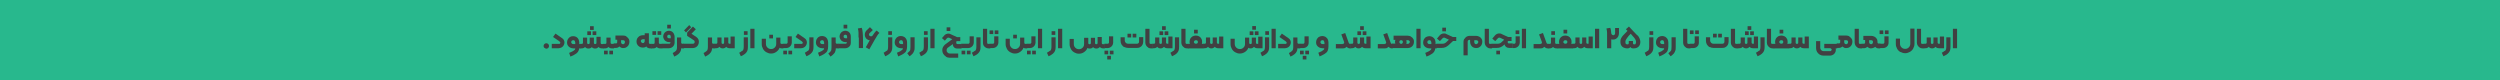 <?xml version="1.0" encoding="UTF-8"?>
<svg id="Layer_1" data-name="Layer 1" xmlns="http://www.w3.org/2000/svg" version="1.1" viewBox="0 0 1555 50">
  <rect x="0" y="0" width="1555" height="50" fill="#808080" stroke="none"/>
  <defs>
    <style>
      .cls-1 {
        fill: #414042;
      }

      .cls-1, .cls-2, .cls-3 {
        stroke-width: 0px;
      }

      .cls-2 {
        fill: #28b88d;
      }

      .cls-3 {
        fill: #fff;
      }
    </style>
  </defs>
  <path class="cls-3" d="M660.3,23.6c-4.5,1.6-9,3.2-13.4,4.7s-4.7,1.6-7,2.3-4.4,1.7-6.6,2.1-1.4-.4-1.1-1.4c.4-1.7,2.3-3,3.5-4.2,3.6-3.3,7.1-6.7,10.7-10s.3-4.2-1.8-4.3c-17.2-.3-34.5,0-51.7.9s-3.2,5.2,0,5c17.2-.9,34.5-1.2,51.7-.9l-1.8-4.3c-3.2,3-6.4,6-9.6,9s-6.3,5.3-6.2,9.5.8,3.4,2.2,4.5,3.9,1.3,6,.8c4.1-1.1,8.2-2.7,12.2-4,4.7-1.6,9.4-3.3,14.1-4.9s2.1-1.7,1.7-3.1-1.8-2.2-3.1-1.7h0Z"/>
  <rect class="cls-2" width="1555" height="50"/>
  <g>
    <path class="cls-1" d="M338.6,29.8c-.3-.3-.5-.7-.5-1.2s.2-.8.5-1.2c.3-.3.7-.5,1.2-.5s.9.2,1.2.5c.3.3.5.7.5,1.2s-.2.9-.5,1.2c-.3.3-.7.5-1.1.5s-.8-.2-1.1-.5Z"/>
    <path class="cls-1" d="M347.7,27.3c.3,0,.5,0,.6-.2.2-.2.2-.4.2-.6s0-.3-.2-.4c-.1-.1-.3-.3-.5-.5l-3.8-2.6,1.5-2.1,4.2,2.9c.5.3.8.7,1,1.1.2.4.4.9.4,1.5s-.2,1.3-.5,1.8c-.3.6-.8,1-1.3,1.3-.6.3-1.2.5-1.8.5h-4.3v-2.7h4.5Z"/>
    <path class="cls-1" d="M361.2,27.5v2.4c0,.1,0,.2-.2.2h-.8c0,.8-.3,1.5-.7,2.1-.4.6-.9,1.1-1.7,1.5-.7.5-1.7,1-3,1.5l-.8-2.3c1.1-.5,1.9-.8,2.4-1.1.5-.3.9-.6,1.1-.8.2-.3.3-.6.3-.9h-1.2c-.7,0-1.4-.2-2-.5-.6-.3-1.1-.8-1.4-1.3-.4-.6-.5-1.2-.5-1.9s.2-1.4.5-2c.4-.6.8-1.1,1.4-1.4.6-.4,1.3-.5,2-.5s1.3.2,1.9.5c.6.4,1,.8,1.3,1.4.3.6.5,1.3.5,2v1h.7c.1,0,.2,0,.2.2ZM357.7,26.2c0-.3-.1-.6-.3-.9-.2-.2-.5-.3-.8-.3s-.6.1-.9.3-.4.5-.4.9.1.6.4.9c.2.2.5.3.9.3h1.2v-1.2Z"/>
    <path class="cls-1" d="M375.4,27.5v2.4c0,.1,0,.2-.2.2h-.8c-.9,0-1.6-.3-2.1-.9-.5.6-1.2,1-2.1,1s-1.6-.3-2.1-.9c-.5.6-1.2.9-2.1.9s-1.6-.3-2.1-1c-.5.6-1.2.9-2.1.9h-.8c-.1,0-.2,0-.2-.2v-2.4c0-.1,0-.2.2-.2h.8c.2,0,.4,0,.6-.2s.2-.4.2-.6v-3.1h2.6v3.2c0,.2,0,.4.2.6.2.2.4.2.6.2s.4,0,.6-.2.2-.4.2-.6v-3.2h2.6v3.2c0,.2,0,.4.2.6.2.2.4.2.6.2s.4,0,.6-.2.2-.4.2-.6v-3.7h2.6v3.7c0,.2,0,.4.2.6s.4.2.6.2h.8c.1,0,.2,0,.2.2ZM367.6,19.5v2.3h-2.3v-2.3h2.3ZM369.3,16.3v2.3h-2.3v-2.3h2.3ZM368.6,21.8v-2.3h2.3v2.3h-2.3Z"/>
    <path class="cls-1" d="M375.2,27.3h1.2c.2,0,.4,0,.6-.2s.2-.4.2-.6v-3.1h2.6v3.1c0,.2,0,.4.2.6.2.2.4.2.6.2h1.2c.1,0,.2,0,.2.2v2.4c0,.1,0,.2-.2.2h-1.2c-.9,0-1.6-.3-2.1-.9-.6.6-1.3.9-2.1.9h-1.2c-.1,0-.2,0-.2-.2v-2.4c0-.1,0-.2.2-.2ZM375.7,31.5h2.3v2.3h-2.3v-2.3ZM379,31.5h2.3v2.3h-2.3v-2.3Z"/>
    <path class="cls-1" d="M389.6,22.8c.6.3,1.1.8,1.4,1.3.4.6.5,1.2.5,1.9s-.2,1.4-.5,2c-.4.6-.8,1.1-1.4,1.4-.6.4-1.3.5-2,.5s-.9,0-1.3-.3c-.4-.2-.8-.4-1.1-.7-.5.6-1.2.9-2.1.9h-1.2c-.1,0-.2,0-.2-.2v-2.4c0-.1,0-.2.2-.2h1.2c.2,0,.4,0,.6-.2s.2-.4.2-.6v-1.5h-1.1v-2.6h4.9c.7,0,1.4.2,2,.5ZM388.4,27c.2-.2.3-.5.3-.9s-.1-.6-.3-.8c-.2-.2-.5-.3-.9-.3h-1.2v1.2c0,.3.1.6.3.9.2.2.5.4.9.4s.6-.1.9-.4Z"/>
    <path class="cls-1" d="M405.4,27.5v2.4c0,.1,0,.2-.2.2h-.8c-.5,0-1-.1-1.4-.3-.4-.2-.8-.5-1-.9-.6.5-1.3.7-2.2.7s-1.4-.2-2-.5c-.6-.4-1.1-.8-1.4-1.4-.4-.6-.5-1.3-.5-2s.2-1.3.5-1.9c.4-.6.8-1,1.4-1.4.6-.3,1.3-.5,2-.5h1.2v-1.2h2.6v5.8c0,.2,0,.4.2.6s.4.2.6.2h.8c.1,0,.2,0,.2.2ZM401.1,24.4h-1.2c-.3,0-.6.1-.9.3s-.4.5-.4.8.1.6.4.9c.2.2.5.4.9.4s.6-.1.8-.4c.2-.2.3-.5.3-.9v-1.2Z"/>
    <path class="cls-1" d="M405.2,27.3h1.2c.2,0,.4,0,.6-.2s.2-.4.2-.6v-3.1h2.6v3.1c0,.2,0,.4.2.6.2.2.4.2.6.2h1.2c.1,0,.2,0,.2.2v2.4c0,.1,0,.2-.2.2h-1.2c-.9,0-1.6-.3-2.1-.9-.6.6-1.3.9-2.1.9h-1.2c-.1,0-.2,0-.2-.2v-2.4c0-.1,0-.2.2-.2ZM405.8,19.4h2.3v2.3h-2.3v-2.3ZM409,19.4h2.3v2.3h-2.3v-2.3Z"/>
    <path class="cls-1" d="M411.6,29.8v-2.4c0-.1,0-.2.2-.2h4.4c.2,0,.4,0,.6-.2.2-.2.2-.4.2-.6v-.2h-.9c-.7,0-1.3-.2-1.8-.5-.6-.3-1-.7-1.3-1.3-.3-.5-.5-1.1-.5-1.7s.2-1.3.5-1.8c.3-.6.8-1,1.3-1.3.6-.3,1.2-.5,1.8-.5s1.2.2,1.8.5c.5.3.9.8,1.2,1.3.3.6.5,1.2.5,1.9v3.8c0,.6-.2,1.2-.5,1.7-.3.5-.7.9-1.2,1.2-.5.3-1.1.5-1.7.5h-4.4c-.1,0-.2,0-.2-.2ZM417.2,22.7c0-.3-.1-.6-.3-.8s-.5-.3-.8-.3-.6.1-.8.3-.3.5-.3.8.1.6.3.8c.2.2.5.3.8.3h1.1v-1.2ZM415,15.4h2.3v2.3h-2.3v-2.3Z"/>
    <path class="cls-1" d="M425.5,27.5v2.4c0,.1,0,.2-.2.2h-.8c-.3,0-.6,0-.8-.1,0,.8-.2,1.6-.5,2.1-.3.6-.7,1.1-1.3,1.6-.6.5-1.4,1-2.5,1.5l-1-2.2c.9-.5,1.5-.9,1.8-1.2s.6-.6.7-1c.1-.3.2-.9.2-1.5v-6h2.6v3.1c0,.2,0,.4.2.6s.4.2.6.2h.8c.1,0,.2,0,.2.2Z"/>
    <path class="cls-1" d="M425.1,29.8v-2.4c0-.1,0-.2.2-.2h5.7c.3,0,.6-.1.8-.3.2-.2.3-.5.3-.9s-.2-.8-.6-1l-4.1-2.7v-2l3.6-3.8,1.8,1.7-2.7,2.8,3,2c.5.3.9.8,1.2,1.3.3.5.4,1.1.4,1.8s-.2,1.3-.5,1.9-.8,1.1-1.4,1.4c-.6.3-1.2.5-1.9.5h-5.7c-.1,0-.2,0-.2-.2ZM425.5,18.9l3.2-3.3,1.2,1.3-3.2,3.3-1.2-1.3Z"/>
    <path class="cls-1" d="M444.7,27.5v2.4c0,.1,0,.2-.2.2h-.8c-.3,0-.6,0-.8-.1,0,.8-.2,1.6-.5,2.1s-.7,1.1-1.3,1.6c-.6.5-1.4,1-2.5,1.5l-1-2.2c.9-.5,1.5-.9,1.8-1.2.4-.3.6-.6.7-1,.1-.3.2-.9.2-1.5v-6h2.6v3.1c0,.2,0,.4.2.6.2.2.4.2.6.2h.8c.1,0,.2,0,.2.2Z"/>
    <path class="cls-1" d="M457,22.7v7.3h-3.2c-.9,0-1.6-.3-2.1-.9-.5.6-1.2,1-2.1,1s-1.6-.3-2.1-1c-.5.6-1.2.9-2.1.9h-.8c-.1,0-.2,0-.2-.2v-2.4c0-.1,0-.2.2-.2h.8c.2,0,.4,0,.6-.2s.2-.4.2-.6v-3.1h2.6v3.2c0,.2,0,.4.2.6s.4.2.6.2.4,0,.6-.2c.2-.2.2-.4.2-.6v-3.2h2.6v3.1c0,.2,0,.4.2.6s.3.2.6.2h.6v-4.5h2.6Z"/>
    <path class="cls-1" d="M461.7,31.7c.4-.3.6-.6.7-1,.1-.3.2-.9.2-1.5v-6h2.6v6c0,1-.1,1.8-.4,2.5-.3.6-.7,1.2-1.3,1.7-.6.5-1.5,1.1-2.7,1.6l-1-2.2c.9-.5,1.5-.9,1.8-1.2ZM462.7,19.4h2.3v2.3h-2.3v-2.3Z"/>
    <path class="cls-1" d="M466.7,17.9h2.6v12.1h-2.6v-12.1Z"/>
    <path class="cls-1" d="M487.3,27.5v2.4c0,.1,0,.2-.2.2h-.8c-.6,0-1-.1-1.4-.4-.4,1.1-1.1,1.9-2.1,2.6-1,.7-2,1-3.2,1s-2-.3-2.9-.8c-.9-.5-1.6-1.2-2.1-2.1-.5-.9-.8-1.9-.8-2.9v-3.4h2.6v3.2c0,.6.1,1.1.4,1.6s.7.9,1.2,1.2,1,.4,1.6.4,1.1-.1,1.6-.4.9-.7,1.2-1.2.4-1,.4-1.6v-3.9h2.6v3.1c0,.2,0,.4.2.6s.4.2.6.2h.8c.1,0,.2,0,.2.2ZM480.8,21.6v2.3h-2.3v-2.3h2.3Z"/>
    <path class="cls-1" d="M487,29.8v-2.4c0-.1,0-.2.2-.2h1.9c.2,0,.4,0,.6-.3.2-.2.2-.4.2-.6v-3.7h2.6v3.9c0,.6-.2,1.2-.5,1.7-.3.5-.7.9-1.2,1.2-.5.3-1.1.5-1.7.5h-2c-.1,0-.2,0-.2-.2ZM487.2,31.5h2.3v2.3h-2.3v-2.3ZM490.4,31.5h2.3v2.3h-2.3v-2.3Z"/>
    <path class="cls-1" d="M498.5,27.3c.3,0,.5,0,.6-.2.2-.2.2-.4.2-.6s0-.3-.2-.4c-.1-.1-.3-.3-.5-.5l-3.8-2.6,1.5-2.1,4.2,2.9c.5.3.8.7,1,1.1.2.4.4.9.4,1.5s-.2,1.3-.5,1.8c-.3.6-.8,1-1.3,1.3s-1.2.5-1.8.5h-4.3v-2.7h4.5Z"/>
    <path class="cls-1" d="M502.5,31.7c.4-.3.6-.6.7-1,.1-.3.2-.9.2-1.5v-6h2.6v6c0,1-.1,1.8-.4,2.5-.3.6-.7,1.2-1.3,1.7-.6.5-1.5,1.1-2.7,1.6l-1-2.2c.9-.5,1.5-.9,1.8-1.2Z"/>
    <path class="cls-1" d="M511.2,31.7c.5-.3.9-.6,1.1-.8.2-.3.3-.6.3-.9h-1.2c-.7,0-1.4-.2-2-.5-.6-.3-1.1-.8-1.4-1.3-.4-.6-.5-1.2-.5-1.9s.2-1.4.5-2c.4-.6.8-1.1,1.4-1.4.6-.4,1.3-.5,2-.5s1.3.2,1.9.5c.6.4,1,.8,1.3,1.4.3.6.5,1.3.5,2v2.6c0,1.1-.2,2-.5,2.7-.3.7-.9,1.3-1.7,1.8-.8.5-1.9,1.1-3.3,1.7l-.8-2.3c1.1-.5,1.9-.8,2.4-1.1ZM512.5,26.2c0-.3-.1-.6-.3-.9-.2-.2-.5-.3-.8-.3s-.6.1-.9.3-.4.5-.4.9.1.6.4.9c.2.2.5.3.9.3h1.2v-1.2Z"/>
    <path class="cls-1" d="M521.7,27.5v2.4c0,.1,0,.2-.2.2h-.8c-.3,0-.6,0-.8-.1,0,.8-.2,1.5-.4,2.1-.2.6-.5,1.1-1,1.5-.4.5-1.1,1-1.9,1.6l-1.4-1.9c.6-.5,1.1-.9,1.4-1.3.3-.4.5-.7.5-1.1s.1-.9.1-1.6v-6h2.6v3.1c0,.2,0,.4.2.6.2.2.4.2.6.2h.8c.1,0,.2,0,.2.2Z"/>
    <path class="cls-1" d="M521.3,29.8v-2.4c0-.1,0-.2.2-.2h4.4c.2,0,.4,0,.6-.2s.2-.4.2-.6v-.2h-.9c-.7,0-1.3-.2-1.8-.5-.6-.3-1-.7-1.3-1.3-.3-.5-.5-1.1-.5-1.7s.2-1.3.5-1.8c.3-.6.8-1,1.3-1.3.6-.3,1.2-.5,1.8-.5s1.2.2,1.8.5c.5.3.9.8,1.2,1.3.3.6.4,1.2.4,1.9v3.8c0,.6-.1,1.2-.4,1.7-.3.5-.7.9-1.2,1.2-.5.3-1.1.5-1.7.5h-4.4c-.1,0-.2,0-.2-.2ZM526.9,22.7c0-.3-.1-.6-.3-.8-.2-.2-.5-.3-.8-.3s-.6.1-.8.3-.3.5-.3.8.1.6.3.8c.2.2.5.3.8.3h1.1v-1.2ZM524.7,15.4h2.3v2.3h-2.3v-2.3Z"/>
    <path class="cls-1" d="M534,23.4c0-1.1,0-2.2,0-3.1,0-.9-.2-1.8-.4-2.6l2.4-.4c.3.6.5,1.6.6,3,.1,1.4.2,2.8.2,4.4v5.2h-2.6v-6.6Z"/>
    <path class="cls-1" d="M547,20.5c-.5.4-1,1-1.4,1.7s-1.1,1.8-1.8,3l-.5.9-2.6,4.6-2.2-1.3,2.5-4.4c-.8,0-1.4-.3-2-.8-.4-.4-.6-.8-.8-1.2-.2-.4-.3-.9-.3-1.4s.1-1,.3-1.5.5-.9.9-1.3l2-1.9,1.8,1.8-2,1.9c-.3.2-.4.5-.4.9s.1.6.4.8c.3.2.6.3.9.3s.6-.1.8-.3c1.1-1.7,2-2.8,2.7-3.3l1.8,1.6Z"/>
    <path class="cls-1" d="M551.5,31.7c.4-.3.6-.6.7-1,.1-.3.2-.9.2-1.5v-6h2.6v6c0,1-.1,1.8-.4,2.5-.3.6-.7,1.2-1.3,1.7-.6.5-1.5,1.1-2.7,1.6l-1-2.2c.9-.5,1.5-.9,1.8-1.2ZM552.5,19.4h2.3v2.3h-2.3v-2.3Z"/>
    <path class="cls-1" d="M560.2,31.7c.5-.3.9-.6,1.1-.8.2-.3.3-.6.3-.9h-1.2c-.7,0-1.4-.2-2-.5-.6-.3-1.1-.8-1.4-1.3-.4-.6-.5-1.2-.5-1.9s.2-1.4.5-2c.4-.6.8-1.1,1.4-1.4.6-.4,1.3-.5,2-.5s1.3.2,1.9.5,1,.8,1.4,1.4c.3.6.5,1.3.5,2v2.6c0,1.1-.2,2-.5,2.7-.3.7-.9,1.3-1.7,1.8-.8.5-1.9,1.1-3.3,1.7l-.8-2.3c1.1-.5,1.9-.8,2.4-1.1ZM561.6,26.2c0-.3-.1-.6-.3-.9-.2-.2-.5-.3-.8-.3s-.6.1-.9.3c-.2.2-.4.5-.4.9s.1.6.4.9c.2.2.5.3.9.3h1.2v-1.2Z"/>
    <path class="cls-1" d="M565.7,31.9c.3-.4.5-.7.5-1.1s.1-.9.1-1.6v-6h2.6v6c0,1,0,1.8-.3,2.4-.2.6-.5,1.2-.9,1.7-.4.5-1.1,1.1-2,1.7l-1.4-1.9c.6-.5,1.1-.9,1.4-1.3Z"/>
    <path class="cls-1" d="M573.7,31.7c.4-.3.6-.6.7-1,.1-.3.2-.9.2-1.5v-6h2.6v6c0,1-.1,1.8-.4,2.5-.3.6-.7,1.2-1.3,1.7-.6.5-1.5,1.1-2.7,1.6l-1-2.2c.9-.5,1.5-.9,1.8-1.2ZM574.7,19.4h2.3v2.3h-2.3v-2.3Z"/>
    <path class="cls-1" d="M578.7,17.9h2.6v12.1h-2.6v-12.1Z"/>
    <path class="cls-1" d="M588.3,35.1c-.7-.4-1.2-1-1.6-1.6-.4-.7-.6-1.4-.6-2.2s.1-1.3.4-1.9.7-1.1,1.2-1.6l4.6-3.4-1.9-.9c-.2,0-.4-.1-.5-.1-.3,0-.6.1-.9.4l-1.3,1.5-1.8-1.6,1.4-1.6c.3-.4.7-.7,1.2-.9s.9-.3,1.4-.3,1.1.1,1.5.4l3.9,1.8c0,0,.2,0,.3,0h1.7v2.5h-2.2l-.3.3v.7c0,.2,0,.4.2.6s.4.2.6.2h2.3c.1,0,.2,0,.2.2v2.4c0,.1,0,.2-.2.2h-2.3c-.9,0-1.6-.2-2.1-.7-.5-.4-.8-1.1-.8-1.9v-.2l-3.2,2.3c-.5.4-.7.9-.7,1.6s.2,1,.6,1.4c.4.4.8.6,1.4.6h5.2v2.6h-5.4c-.8,0-1.6-.2-2.2-.6ZM588.8,17h2.3v2.3h-2.3v-2.3Z"/>
    <path class="cls-1" d="M597.8,29.8v-2.4c0-.1,0-.2.2-.2h4.3c.2,0,.4,0,.6-.3s.2-.4.2-.6v-3.7h2.6v3.9c0,.6-.2,1.2-.5,1.7-.3.5-.7.9-1.2,1.2-.5.3-1.1.5-1.7.5h-4.4c-.1,0-.2,0-.2-.2ZM598.1,31.5h2.3v2.3h-2.3v-2.3ZM601.4,31.5h2.3v2.3h-2.3v-2.3Z"/>
    <path class="cls-1" d="M606.4,31.7c.4-.3.6-.6.7-1,.1-.3.2-.9.2-1.5v-6h2.6v6c0,1-.1,1.8-.4,2.5-.3.6-.7,1.2-1.3,1.7-.6.5-1.5,1.1-2.7,1.6l-1-2.2c.9-.5,1.5-.9,1.8-1.2Z"/>
    <path class="cls-1" d="M613,29.5c-.5-.3-.9-.7-1.2-1.2-.3-.5-.4-1.1-.4-1.7v-8.7h2.6v8.6c0,.2,0,.4.2.6.2.2.3.2.6.2h1c.1,0,.2,0,.2.2v2.4c0,.1,0,.2-.2.2h-1c-.6,0-1.2-.2-1.7-.5Z"/>
    <path class="cls-1" d="M615.5,18.9h2.3v2.3h-2.3v-2.3ZM615.5,29.8v-2.4c0-.1,0-.2.2-.2h1.9c.2,0,.4,0,.6-.3s.2-.4.2-.6v-3.7h2.6v3.9c0,.6-.2,1.2-.5,1.7-.3.5-.7.9-1.2,1.2-.5.3-1.1.5-1.7.5h-2c-.1,0-.2,0-.2-.2ZM618.7,18.9h2.3v2.3h-2.3v-2.3Z"/>
    <path class="cls-1" d="M639,27.5v2.4c0,.1,0,.2-.2.2h-.8c-.6,0-1-.1-1.4-.4-.4,1.1-1.1,1.9-2.1,2.6-1,.7-2,1-3.2,1s-2-.3-2.9-.8c-.9-.5-1.6-1.2-2.1-2.1-.5-.9-.8-1.9-.8-2.9v-3.4h2.6v3.2c0,.6.1,1.1.4,1.6s.7.9,1.2,1.2c.5.3,1,.4,1.6.4s1.1-.1,1.6-.4.9-.7,1.2-1.2.4-1,.4-1.6v-3.9h2.6v3.1c0,.2,0,.4.2.6.2.2.4.2.6.2h.8c.1,0,.2,0,.2.2ZM632.5,21.6v2.3h-2.3v-2.3h2.3Z"/>
    <path class="cls-1" d="M638.6,29.8v-2.4c0-.1,0-.2.2-.2h1.9c.2,0,.4,0,.6-.3.2-.2.2-.4.2-.6v-3.7h2.6v3.9c0,.6-.2,1.2-.5,1.7-.3.5-.7.9-1.2,1.2-.5.3-1.1.5-1.7.5h-2c-.1,0-.2,0-.2-.2ZM638.8,31.5h2.3v2.3h-2.3v-2.3ZM642,31.5h2.3v2.3h-2.3v-2.3Z"/>
    <path class="cls-1" d="M645.6,17.9h2.6v12.1h-2.6v-12.1Z"/>
    <path class="cls-1" d="M653.1,31.7c.4-.3.6-.6.7-1,.1-.3.2-.9.2-1.5v-6h2.6v6c0,1-.1,1.8-.4,2.5-.3.6-.7,1.2-1.3,1.7-.6.5-1.5,1.1-2.7,1.6l-1-2.2c.9-.5,1.5-.9,1.8-1.2ZM654.1,19.4h2.3v2.3h-2.3v-2.3Z"/>
    <path class="cls-1" d="M658.1,17.9h2.6v12.1h-2.6v-12.1Z"/>
    <path class="cls-1" d="M687.2,27.5v2.4c0,.1,0,.2-.2.2h-.8c-.9,0-1.6-.3-2.1-.9-.5.6-1.2,1-2.1,1s-1.6-.3-2.1-.9c-.5.6-1.2.9-2.1.9s-1-.1-1.4-.4c-.4,1.1-1.1,1.9-2.1,2.6s-2,1-3.2,1-2-.3-2.9-.8c-.9-.5-1.6-1.2-2.1-2.1-.5-.9-.8-1.9-.8-2.9v-3.4h2.6v3.2c0,.6.1,1.1.4,1.6s.7.9,1.2,1.2c.5.3,1,.4,1.6.4s1.1-.1,1.6-.4.9-.7,1.2-1.2.4-1,.4-1.6v-3.9h2.6v3.2c0,.2,0,.4.2.6.2.2.4.2.6.2s.4,0,.6-.2c.2-.2.2-.4.2-.6v-3.2h2.6v3.2c0,.2,0,.4.2.6s.4.2.6.2.4,0,.6-.2c.2-.2.2-.4.2-.6v-3.7h2.6v3.7c0,.2,0,.4.2.6s.4.2.6.2h.8c.1,0,.2,0,.2.2Z"/>
    <path class="cls-1" d="M686.9,29.8v-2.4c0-.1,0-.2.2-.2h1.9c.2,0,.4,0,.6-.3.2-.2.2-.4.2-.6v-3.7h2.6v3.9c0,.6-.2,1.2-.5,1.7-.3.5-.7.9-1.2,1.2-.5.3-1.1.5-1.7.5h-2c-.1,0-.2,0-.2-.2ZM687,31.5h2.3v2.3h-2.3v-2.3ZM688.7,34.7h2.3v2.3h-2.3v-2.3ZM690.3,31.5h2.3v2.3h-2.3v-2.3Z"/>
    <path class="cls-1" d="M699.3,29.4c-.7-.4-1.2-1-1.7-1.7-.4-.7-.6-1.5-.6-2.3v-2.2h2.6v2c0,.5.2,1,.6,1.4s.8.6,1.4.6h5.7c.3,0,.6-.1.9-.4.2-.2.3-.5.3-.9v-2.8h2.6v2.8c0,.7-.2,1.4-.5,2-.3.6-.8,1.1-1.4,1.4-.6.4-1.2.5-1.9.5h-5.7c-.8,0-1.6-.2-2.3-.6ZM701.3,21h2.3v2.3h-2.3v-2.3ZM704.5,21h2.3v2.3h-2.3v-2.3Z"/>
    <path class="cls-1" d="M714.1,29.5c-.5-.3-.9-.7-1.2-1.2-.3-.5-.5-1.1-.5-1.7v-8.7h2.6v8.6c0,.2,0,.4.2.6.2.2.3.2.6.2h1c.1,0,.2,0,.2.2v2.4c0,.1,0,.2-.2.2h-1c-.6,0-1.2-.2-1.7-.5Z"/>
    <path class="cls-1" d="M729.3,22.7v7.3h-3.2c-.9,0-1.6-.3-2.1-.9-.5.6-1.2,1-2.1,1s-1.6-.3-2.1-1c-.5.6-1.2.9-2.1.9h-.8c-.1,0-.2,0-.2-.2v-2.4c0-.1,0-.2.2-.2h.8c.2,0,.4,0,.6-.2s.2-.4.2-.6v-3.1h2.6v3.2c0,.2,0,.4.2.6.2.2.4.2.6.2s.4,0,.6-.2c.2-.2.2-.4.2-.6v-3.2h2.6v3.1c0,.2,0,.4.2.6.2.2.3.2.6.2h.6v-4.5h2.6ZM723.5,19.5v2.3h-2.3v-2.3h2.3ZM725.1,16.3v2.3h-2.3v-2.3h2.3ZM724.4,21.8v-2.3h2.3v2.3h-2.3Z"/>
    <path class="cls-1" d="M729.9,31.7c.4-.3.6-.6.7-1,.1-.3.2-.9.2-1.5v-6h2.6v6c0,1-.1,1.8-.4,2.5-.3.6-.7,1.2-1.3,1.7-.6.5-1.5,1.1-2.7,1.6l-1-2.2c.9-.5,1.5-.9,1.8-1.2Z"/>
    <path class="cls-1" d="M736.5,29.5c-.5-.3-.9-.7-1.2-1.2-.3-.5-.5-1.1-.5-1.7v-8.7h2.6v8.6c0,.2,0,.4.2.6.2.2.3.2.6.2h1c.1,0,.2,0,.2.2v2.4c0,.1,0,.2-.2.2h-1c-.6,0-1.2-.2-1.7-.5Z"/>
    <path class="cls-1" d="M748.6,27.5v2.4c0,.1,0,.2-.2.2h-9.2c-.1,0-.2,0-.2-.2v-2.4c0-.1,0-.2.2-.2h.9c-.1-.4-.2-.8-.2-1.3,0-.7.2-1.4.5-2,.4-.6.8-1,1.4-1.4.6-.3,1.3-.5,2-.5s1.4.2,2,.5c.6.3,1.1.8,1.4,1.4.4.6.5,1.2.5,2s0,.9-.2,1.3h.9c.1,0,.2,0,.2.2ZM743,26.9c.2.2.5.3.9.3s.6-.1.9-.3c.2-.2.3-.5.3-.8s-.1-.6-.3-.8c-.2-.2-.5-.3-.9-.3s-.6.1-.9.3c-.2.2-.4.5-.4.8s.1.6.4.8ZM745,18.5v2.3h-2.3v-2.3h2.3Z"/>
    <path class="cls-1" d="M760.9,22.7v7.3h-3.2c-.9,0-1.6-.3-2.1-.9-.5.6-1.2,1-2.1,1s-1.6-.3-2.1-1c-.5.6-1.2.9-2.1.9h-.8c-.1,0-.2,0-.2-.2v-2.4c0-.1,0-.2.2-.2h.8c.2,0,.4,0,.6-.2s.2-.4.2-.6v-3.1h2.6v3.2c0,.2,0,.4.2.6.2.2.4.2.6.2s.4,0,.6-.2c.2-.2.2-.4.2-.6v-3.2h2.6v3.1c0,.2,0,.4.2.6.2.2.3.2.6.2h.6v-4.5h2.6Z"/>
    <path class="cls-1" d="M785.3,22.7v7.3h-3.2c-.9,0-1.6-.3-2.1-.9-.5.6-1.2,1-2.1,1s-1-.1-1.4-.4c-.4,1.1-1.1,1.9-2.1,2.6-.9.6-2,1-3.2,1s-2-.3-2.9-.8c-.9-.5-1.6-1.2-2.1-2.1-.5-.9-.8-1.9-.8-2.9v-3.4h2.6v3.2c0,.6.1,1.1.4,1.6.3.5.7.9,1.2,1.2.5.3,1,.4,1.6.4s1.1-.1,1.6-.4.9-.7,1.2-1.2.4-1,.4-1.6v-3.9h2.6v3.2c0,.2,0,.4.2.6s.4.2.6.2.4,0,.6-.2c.2-.2.2-.4.2-.6v-3.2h2.6v3.1c0,.2,0,.4.2.6.2.2.3.2.6.2h.6v-4.5h2.6ZM779.6,19.5v2.3h-2.3v-2.3h2.3ZM781.2,16.2v2.3h-2.3v-2.3h2.3ZM780.5,21.8v-2.3h2.3v2.3h-2.3Z"/>
    <path class="cls-1" d="M785.9,31.7c.4-.3.6-.6.7-1,.1-.3.2-.9.2-1.5v-6h2.6v6c0,1-.1,1.8-.4,2.5-.3.6-.7,1.2-1.3,1.7-.6.5-1.5,1.1-2.7,1.6l-1-2.2c.9-.5,1.5-.9,1.8-1.2ZM787,19.4h2.3v2.3h-2.3v-2.3Z"/>
    <path class="cls-1" d="M790.9,17.9h2.6v12.1h-2.6v-12.1Z"/>
    <path class="cls-1" d="M799.5,27.3c.3,0,.5,0,.6-.2.2-.2.2-.4.2-.6s0-.3-.2-.4c-.1-.1-.3-.3-.5-.5l-3.8-2.6,1.5-2.1,4.2,2.9c.5.3.8.7,1,1.1.2.4.4.9.4,1.5s-.2,1.3-.5,1.8c-.3.6-.8,1-1.3,1.3-.6.3-1.2.5-1.8.5h-4.3v-2.7h4.5Z"/>
    <path class="cls-1" d="M808.8,27.5v2.4c0,.1,0,.2-.2.2h-.8c-.3,0-.6,0-.8-.1,0,.8-.2,1.6-.5,2.1-.3.6-.7,1.1-1.3,1.6-.6.5-1.4,1-2.5,1.5l-1-2.2c.9-.5,1.5-.9,1.8-1.2.4-.3.6-.6.7-1,.1-.3.2-.9.2-1.5v-6h2.6v3.1c0,.2,0,.4.2.6s.4.2.6.2h.8c.1,0,.2,0,.2.2Z"/>
    <path class="cls-1" d="M808.5,29.8v-2.4c0-.1,0-.2.2-.2h1.9c.2,0,.4,0,.6-.3s.2-.4.2-.6v-3.7h2.6v3.9c0,.6-.1,1.2-.4,1.7-.3.5-.7.9-1.2,1.2-.5.3-1.1.5-1.7.5h-2c-.1,0-.2,0-.2-.2ZM808.6,31.5h2.3v2.3h-2.3v-2.3ZM810.3,34.7h2.3v2.3h-2.3v-2.3ZM811.9,31.5h2.3v2.3h-2.3v-2.3Z"/>
    <path class="cls-1" d="M822.3,31.7c.5-.3.9-.6,1.1-.8.2-.3.3-.6.3-.9h-1.2c-.7,0-1.4-.2-2-.5-.6-.3-1.1-.8-1.4-1.3-.4-.6-.5-1.2-.5-1.9s.2-1.4.5-2c.4-.6.8-1.1,1.4-1.4s1.3-.5,2-.5,1.3.2,1.9.5c.6.4,1,.8,1.4,1.4.3.6.5,1.3.5,2v2.6c0,1.1-.2,2-.5,2.7-.3.7-.9,1.3-1.7,1.8-.8.5-1.9,1.1-3.3,1.7l-.8-2.3c1.1-.5,1.9-.8,2.4-1.1ZM823.7,26.2c0-.3-.1-.6-.3-.9-.2-.2-.5-.3-.8-.3s-.6.1-.9.3c-.2.2-.4.5-.4.9s.1.6.4.9c.2.2.5.3.9.3h1.2v-1.2Z"/>
    <path class="cls-1" d="M835.1,27.3c.3,0,.5,0,.7-.2.2-.2.3-.4.3-.6s0-.2-.1-.5l-1.7-4.6,2.4-.9,2.2,6.1c.2.5.5.7,1,.7h.1c.1,0,.2,0,.2.2v2.4c0,.1,0,.2-.2.2h-.2c-.5,0-.9,0-1.3-.3-.4-.2-.7-.4-.9-.7-.4.4-.8.6-1.1.8-.3.1-.8.2-1.3.2h-4.3v-2.7h4.3Z"/>
    <path class="cls-1" d="M852.5,22.7v7.3h-3.2c-.9,0-1.6-.3-2.1-.9-.5.6-1.2,1-2.1,1s-1.6-.3-2.1-1c-.5.6-1.2.9-2.1.9h-.8c-.1,0-.2,0-.2-.2v-2.4c0-.1,0-.2.2-.2h.8c.2,0,.4,0,.6-.2s.2-.4.2-.6v-3.1h2.6v3.2c0,.2,0,.4.2.6.2.2.4.2.6.2s.4,0,.6-.2c.2-.2.2-.4.2-.6v-3.2h2.6v3.1c0,.2,0,.4.2.6.2.2.3.2.6.2h.6v-4.5h2.6ZM846.6,19.5v2.3h-2.3v-2.3h2.3ZM848.3,16.3v2.3h-2.3v-2.3h2.3ZM847.6,21.8v-2.3h2.3v2.3h-2.3Z"/>
    <path class="cls-1" d="M861.2,27.3c.3,0,.5,0,.7-.2.2-.2.3-.4.3-.6s0-.2-.1-.5l-1.7-4.6,2.4-.9,2.2,6.1c.2.5.5.7,1,.7h.1c.1,0,.2,0,.2.2v2.4c0,.1,0,.2-.2.2h-.2c-.5,0-.9,0-1.3-.3-.4-.2-.7-.4-.9-.7-.4.4-.8.6-1.1.8-.3.1-.8.2-1.3.2h-4.3v-2.7h4.3Z"/>
    <path class="cls-1" d="M877.6,22.8c.6.3,1.1.8,1.4,1.3.4.6.5,1.2.5,1.9s-.2,1.4-.5,2c-.4.6-.8,1.1-1.4,1.4-.6.3-1.3.5-2,.5h-9.6c-.1,0-.2,0-.2-.2v-2.4c0-.1,0-.2.2-.2h1.9c-.1-.4-.2-.7-.2-1.1s0-.8.3-1.2h-1.2v-2.6h8.8c.7,0,1.4.2,2,.5ZM870.7,26.9c.2.2.5.4.8.4s.6-.1.8-.4c.2-.2.3-.5.3-.8s-.1-.6-.3-.8c-.2-.2-.5-.3-.8-.3s-.6.1-.8.3c-.2.2-.3.5-.3.8s.1.6.3.8ZM876.5,26.9c.2-.2.4-.5.4-.8s-.1-.6-.4-.8c-.2-.2-.5-.3-.9-.3h-.9c.1.4.2.8.2,1.2s0,.8-.2,1.1h.8c.3,0,.6-.1.9-.3Z"/>
    <path class="cls-1" d="M881,17.9h2.6v12.1h-2.6v-12.1Z"/>
    <path class="cls-1" d="M893.7,27.5v2.4c0,.1,0,.2-.2.2h-.8c0,.8-.3,1.5-.7,2.1-.4.6-.9,1.1-1.7,1.5-.7.5-1.7,1-3,1.5l-.8-2.3c1.1-.5,1.9-.8,2.4-1.1.5-.3.9-.6,1.1-.8.2-.3.3-.6.3-.9h-1.2c-.7,0-1.4-.2-2-.5-.6-.3-1.1-.8-1.4-1.3-.4-.6-.5-1.2-.5-1.9s.2-1.4.5-2c.4-.6.8-1.1,1.4-1.4s1.3-.5,2-.5,1.3.2,1.9.5c.6.4,1,.8,1.4,1.4.3.6.5,1.3.5,2v1h.7c.1,0,.2,0,.2.2ZM890.2,26.2c0-.3-.1-.6-.3-.9-.2-.2-.5-.3-.8-.3s-.6.1-.9.3c-.2.2-.4.5-.4.9s.1.6.4.9c.2.2.5.3.9.3h1.2v-1.2Z"/>
    <path class="cls-1" d="M893.3,29.8v-2.4c0-.1,0-.2.2-.2h3.7c.9,0,1.7-.3,2.3-.9l1.7-1.6-2.5-1.2c-.2,0-.4-.1-.5-.1s-.3,0-.5.1c-.2,0-.3.2-.4.3l-1.7,1.8-1.8-1.6,1.7-2c.3-.4.8-.7,1.2-.9.5-.2.9-.3,1.4-.3s.6,0,.9.1c.2,0,.5.2.7.3l3.9,1.8c0,0,.2,0,.3,0h1.9v2.5h-2l-2.9,2.7c-.6.5-1.2.9-1.9,1.2-.7.3-1.5.4-2.2.4h-3.4c-.1,0-.2,0-.2-.2ZM897.1,17.2h2.3v2.3h-2.3v-2.3Z"/>
    <path class="cls-1" d="M910.9,24.2c.3-.6.8-1,1.3-1.4.6-.3,1.2-.5,1.8-.5h4.1c.7,0,1.4.2,2,.5.6.3,1.1.8,1.4,1.3.4.6.5,1.2.5,1.9s-.2,1.4-.5,2c-.4.6-.8,1.1-1.4,1.4-.6.4-1.3.5-2,.5s-1.3-.2-1.9-.5c-.6-.4-1-.8-1.3-1.4-.3-.6-.5-1.3-.5-2v-1.2h-.4c-.3,0-.6.1-.8.3-.2.2-.3.5-.3.8v8.5h-2.6v-8.5c0-.7.2-1.3.5-1.8ZM919.1,27c.2-.2.4-.5.4-.9s-.1-.6-.4-.8c-.2-.2-.5-.3-.9-.3h-1.2v1.2c0,.3.1.6.3.9.2.2.5.4.8.4s.6-.1.9-.4Z"/>
    <path class="cls-1" d="M925.2,29.5c-.5-.3-.9-.7-1.2-1.2-.3-.5-.5-1.1-.5-1.7v-8.7h2.6v8.6c0,.2,0,.4.2.6.2.2.3.2.6.2h1c.1,0,.2,0,.2.2v2.4c0,.1,0,.2-.2.2h-1c-.6,0-1.2-.2-1.7-.5Z"/>
    <path class="cls-1" d="M927.7,29.8v-2.4c0-.1,0-.2.2-.2h3.7c.9,0,1.7-.3,2.3-.9l1.7-1.6-2.5-1.2c-.2,0-.4-.1-.5-.1s-.3,0-.5.1c-.2,0-.3.2-.4.3l-1.7,1.8-1.8-1.6,1.7-2c.3-.4.8-.7,1.2-.9.5-.2.9-.3,1.4-.3s.6,0,.9.1c.2,0,.5.2.7.3l3.9,1.8c0,0,.2,0,.3,0h1.9v2.5h-2.1l-.3.3v.4c0,.2,0,.4.2.6.2.2.4.2.6.2h2.1c.1,0,.2,0,.2.2v2.4c0,.1,0,.2-.2.2h-2.1c-.7,0-1.3-.2-1.8-.6s-.8-.9-1-1.6l-.6.6c-.6.5-1.2.9-1.9,1.2-.7.3-1.5.4-2.2.4h-3.4c-.1,0-.2,0-.2-.2ZM930.7,31.5h2.3v2.3h-2.3v-2.3Z"/>
    <path class="cls-1" d="M940.7,29.8v-2.4c0-.1,0-.2.2-.2h1c.2,0,.4,0,.6-.3s.2-.4.2-.6v-3.7h2.6v3.9c0,.6-.2,1.2-.5,1.7-.3.5-.7.9-1.2,1.2-.5.3-1.1.5-1.7.5h-1c-.1,0-.2,0-.2-.2ZM942.7,18.9h2.3v2.3h-2.3v-2.3Z"/>
    <path class="cls-1" d="M946.6,17.9h2.6v12.1h-2.6v-12.1Z"/>
    <path class="cls-1" d="M958.1,27.3c.3,0,.5,0,.7-.2.2-.2.3-.4.3-.6s0-.2-.1-.5l-1.7-4.6,2.4-.9,2.2,6.1c.2.5.5.7,1,.7h.1c.1,0,.2,0,.2.2v2.4c0,.1,0,.2-.2.2h-.2c-.5,0-.9,0-1.3-.3-.4-.2-.7-.4-.9-.7-.4.4-.8.6-1.1.8-.3.1-.8.2-1.3.2h-4.3v-2.7h4.3Z"/>
    <path class="cls-1" d="M963,27.3h.9c.2,0,.4,0,.6-.2.2-.2.2-.4.2-.6v-3.1h2.6v3.1c0,.2,0,.4.2.6s.4.2.6.2h.9c.1,0,.2,0,.2.2v2.4c0,.1,0,.2-.2.2h-.9c-.9,0-1.6-.3-2.1-.9-.6.6-1.3.9-2.1.9h-.9c-.1,0-.2,0-.2-.2v-2.4c0-.1,0-.2.2-.2ZM964.9,19.4h2.3v2.3h-2.3v-2.3Z"/>
    <path class="cls-1" d="M978.4,27.5v2.4c0,.1,0,.2-.2.2h-9.2c-.1,0-.2,0-.2-.2v-2.4c0-.1,0-.2.2-.2h.9c-.1-.4-.2-.8-.2-1.3,0-.7.2-1.4.5-2,.4-.6.8-1,1.4-1.4.6-.3,1.3-.5,2-.5s1.4.2,2,.5c.6.3,1.1.8,1.4,1.4.4.6.5,1.2.5,2s0,.9-.2,1.3h.9c.1,0,.2,0,.2.2ZM972.8,26.9c.2.2.5.3.9.3s.6-.1.9-.3c.2-.2.3-.5.3-.8s-.1-.6-.3-.8c-.2-.2-.5-.3-.9-.3s-.6.1-.9.3c-.2.2-.4.5-.4.8s.1.6.4.8ZM974.8,18.5v2.3h-2.3v-2.3h2.3Z"/>
    <path class="cls-1" d="M990.7,22.7v7.3h-3.2c-.9,0-1.6-.3-2.1-.9-.5.6-1.2,1-2.1,1s-1.6-.3-2.1-1c-.5.6-1.2.9-2.1.9h-.8c-.1,0-.2,0-.2-.2v-2.4c0-.1,0-.2.2-.2h.8c.2,0,.4,0,.6-.2s.2-.4.2-.6v-3.1h2.6v3.2c0,.2,0,.4.2.6.2.2.4.2.6.2s.4,0,.6-.2c.2-.2.2-.4.2-.6v-3.2h2.6v3.1c0,.2,0,.4.2.6.2.2.3.2.6.2h.6v-4.5h2.6Z"/>
    <path class="cls-1" d="M992.1,17.9h2.6v12.1h-2.6v-12.1Z"/>
    <path class="cls-1" d="M1007,17.5v3.2c0,.7-.2,1.4-.5,2-.3.6-.8,1.1-1.3,1.4-.6.4-1.2.5-1.9.5s-.8,0-1.1-.2v5.6h-2.6v-6.6c0-1.1,0-2.2,0-3.1s-.2-1.8-.4-2.6l2.4-.4c.3.7.5,1.8.6,3.3h0c0,.3.1.6.4.9.2.2.5.4.9.4s.6-.1.8-.4c.2-.2.3-.5.3-.9v-3.2h2.6Z"/>
    <path class="cls-1" d="M1018.5,21.9c.6.6,1,1.3,1.3,2,.3.7.5,1.4.5,2.1,0,1.3-.4,2.3-1.1,3s-1.7,1.1-3.1,1.1-1.6-.3-2-.9c-.3.6-1,.9-2,.9s-2.4-.4-3.1-1.1-1.1-1.7-1.1-3,.1-1.5.4-2.1c.3-.7.7-1.3,1.3-1.9s1.4-1.5,2.5-2.6l.2-.2-1-1,1.9-1.7c.3.3.8.8,1.4,1.5s1.1,1.1,1.3,1.4c1.1,1.1,1.9,2,2.5,2.6ZM1017.2,27.4c.2-.2.4-.5.4-1.1s0-.9-.2-1.3-.5-1-1-1.6c-.5-.6-1.2-1.4-2.1-2.4h0c0,0,0,0,0,0-.9.9-1.7,1.7-2.1,2.4-.5.6-.8,1.2-1,1.6-.2.4-.2.9-.2,1.3s.1.9.4,1.1c.3.2.6.2.9.2s.5,0,.6-.2c.1-.2.2-.4.2-.6v-1.3h2.6v1.3c0,.2,0,.4.2.6.2.2.4.2.6.2s.6,0,.9-.2Z"/>
    <path class="cls-1" d="M1024.9,31.7c.4-.3.6-.6.7-1,.1-.3.2-.9.2-1.5v-6h2.6v6c0,1-.1,1.8-.4,2.5-.3.6-.7,1.2-1.3,1.7-.6.5-1.5,1.1-2.7,1.6l-1-2.2c.9-.5,1.5-.9,1.8-1.2ZM1026,19.4h2.3v2.3h-2.3v-2.3Z"/>
    <path class="cls-1" d="M1033.7,31.7c.5-.3.9-.6,1.1-.8.2-.3.3-.6.3-.9h-1.2c-.7,0-1.4-.2-2-.5-.6-.3-1.1-.8-1.4-1.3-.4-.6-.5-1.2-.5-1.9s.2-1.4.5-2c.4-.6.8-1.1,1.4-1.4s1.3-.5,2-.5,1.3.2,1.9.5c.6.4,1,.8,1.4,1.4.3.6.5,1.3.5,2v2.6c0,1.1-.2,2-.5,2.7-.3.7-.9,1.3-1.7,1.8-.8.5-1.9,1.1-3.3,1.7l-.8-2.3c1.1-.5,1.9-.8,2.4-1.1ZM1035,26.2c0-.3-.1-.6-.3-.9-.2-.2-.5-.3-.8-.3s-.6.1-.9.3c-.2.2-.4.5-.4.9s.1.6.4.9c.2.2.5.3.9.3h1.2v-1.2Z"/>
    <path class="cls-1" d="M1039.1,31.9c.3-.4.5-.7.5-1.1s.1-.9.1-1.6v-6h2.6v6c0,1,0,1.8-.3,2.4-.2.6-.5,1.2-.9,1.7s-1.1,1.1-2,1.7l-1.4-1.9c.6-.5,1.1-.9,1.4-1.3Z"/>
    <path class="cls-1" d="M1048.6,29.5c-.5-.3-.9-.7-1.2-1.2-.3-.5-.5-1.1-.5-1.7v-8.7h2.6v8.6c0,.2,0,.4.2.6.2.2.3.2.6.2h1c.1,0,.2,0,.2.2v2.4c0,.1,0,.2-.2.2h-1c-.6,0-1.2-.2-1.7-.5Z"/>
    <path class="cls-1" d="M1051.1,18.9h2.3v2.3h-2.3v-2.3ZM1051.2,29.8v-2.4c0-.1,0-.2.2-.2h1.9c.2,0,.4,0,.6-.3s.2-.4.2-.6v-3.7h2.6v3.9c0,.6-.1,1.2-.4,1.7-.3.5-.7.9-1.2,1.2-.5.3-1.1.5-1.7.5h-2c-.1,0-.2,0-.2-.2ZM1054.4,18.9h2.3v2.3h-2.3v-2.3Z"/>
    <path class="cls-1" d="M1063.4,29.4c-.7-.4-1.2-1-1.7-1.7-.4-.7-.6-1.5-.6-2.3v-2.2h2.6v2c0,.5.2,1,.6,1.4.4.4.8.6,1.4.6h5.7c.3,0,.6-.1.9-.4.2-.2.3-.5.3-.9v-2.8h2.6v2.8c0,.7-.2,1.4-.5,2-.3.6-.8,1.1-1.4,1.4-.6.4-1.2.5-1.9.5h-5.7c-.8,0-1.6-.2-2.3-.6ZM1065.5,21h2.3v2.3h-2.3v-2.3ZM1068.7,21h2.3v2.3h-2.3v-2.3Z"/>
    <path class="cls-1" d="M1078.3,29.5c-.5-.3-.9-.7-1.2-1.2-.3-.5-.5-1.1-.5-1.7v-8.7h2.6v8.6c0,.2,0,.4.2.6.2.2.3.2.6.2h1c.1,0,.2,0,.2.2v2.4c0,.1,0,.2-.2.2h-1c-.6,0-1.2-.2-1.7-.5Z"/>
    <path class="cls-1" d="M1093.5,22.7v7.3h-3.2c-.9,0-1.6-.3-2.1-.9-.5.6-1.2,1-2.1,1s-1.6-.3-2.1-1c-.5.6-1.2.9-2.1.9h-.8c-.1,0-.2,0-.2-.2v-2.4c0-.1,0-.2.2-.2h.8c.2,0,.4,0,.6-.2s.2-.4.2-.6v-3.1h2.6v3.2c0,.2,0,.4.2.6.2.2.4.2.6.2s.4,0,.6-.2c.2-.2.2-.4.2-.6v-3.2h2.6v3.1c0,.2,0,.4.2.6.2.2.3.2.6.2h.6v-4.5h2.6ZM1087.7,19.5v2.3h-2.3v-2.3h2.3ZM1089.3,16.3v2.3h-2.3v-2.3h2.3ZM1088.6,21.8v-2.3h2.3v2.3h-2.3Z"/>
    <path class="cls-1" d="M1094.1,31.7c.4-.3.6-.6.7-1,.1-.3.2-.9.2-1.5v-6h2.6v6c0,1-.1,1.8-.4,2.5-.3.6-.7,1.2-1.3,1.7-.6.5-1.5,1.1-2.7,1.6l-1-2.2c.9-.5,1.5-.9,1.8-1.2Z"/>
    <path class="cls-1" d="M1100.7,29.5c-.5-.3-.9-.7-1.2-1.2-.3-.5-.5-1.1-.5-1.7v-8.7h2.6v8.6c0,.2,0,.4.2.6.2.2.3.2.6.2h1c.1,0,.2,0,.2.2v2.4c0,.1,0,.2-.2.2h-1c-.6,0-1.2-.2-1.7-.5Z"/>
    <path class="cls-1" d="M1112.8,27.5v2.4c0,.1,0,.2-.2.2h-9.2c-.1,0-.2,0-.2-.2v-2.4c0-.1,0-.2.2-.2h.9c-.1-.4-.2-.8-.2-1.3,0-.7.2-1.4.5-2,.4-.6.8-1,1.4-1.4.6-.3,1.3-.5,2-.5s1.4.2,2,.5c.6.3,1.1.8,1.4,1.4.4.6.5,1.2.5,2s0,.9-.2,1.3h.9c.1,0,.2,0,.2.2ZM1107.1,26.9c.2.2.5.3.9.3s.6-.1.9-.3c.2-.2.3-.5.3-.8s-.1-.6-.3-.8c-.2-.2-.5-.3-.9-.3s-.6.1-.9.3c-.2.2-.4.5-.4.8s.1.6.4.8ZM1109.2,18.5v2.3h-2.3v-2.3h2.3Z"/>
    <path class="cls-1" d="M1125.1,22.7v7.3h-3.2c-.9,0-1.6-.3-2.1-.9-.5.6-1.2,1-2.1,1s-1.6-.3-2.1-1c-.5.6-1.2.9-2.1.9h-.8c-.1,0-.2,0-.2-.2v-2.4c0-.1,0-.2.2-.2h.8c.2,0,.4,0,.6-.2s.2-.4.2-.6v-3.1h2.6v3.2c0,.2,0,.4.2.6.2.2.4.2.6.2s.4,0,.6-.2c.2-.2.2-.4.2-.6v-3.2h2.6v3.1c0,.2,0,.4.2.6.2.2.3.2.6.2h.6v-4.5h2.6Z"/>
    <path class="cls-1" d="M1142.8,27.5v2.4c0,.1,0,.2-.2.2h-.8c0,.3.1.5.1.9,0,.7-.2,1.3-.5,1.8-.3.6-.8,1-1.3,1.3-.6.3-1.2.5-1.8.5h-4.1c-.8,0-1.6-.2-2.3-.6-.7-.4-1.2-1-1.7-1.7-.4-.7-.6-1.5-.6-2.3v-4.4h2.6v4.2c0,.5.2,1,.6,1.4.4.4.8.6,1.4.6h4.2c.3,0,.5,0,.6-.3.2-.2.3-.4.3-.6s0-.4-.3-.6c-.2-.2-.4-.3-.6-.3h-3.7v-2.7h8c.1,0,.2,0,.2.2Z"/>
    <path class="cls-1" d="M1150.3,22.8c.6.3,1.1.8,1.4,1.3.4.6.5,1.2.5,1.9s-.2,1.4-.5,2c-.4.6-.8,1.1-1.4,1.4-.6.4-1.3.5-2,.5s-.9,0-1.3-.3-.8-.4-1.1-.7c-.5.6-1.2.9-2.1.9h-1.2c-.1,0-.2,0-.2-.2v-2.4c0-.1,0-.2.2-.2h1.2c.2,0,.4,0,.6-.2.2-.2.2-.4.2-.6v-1.5h-1.1v-2.6h4.9c.7,0,1.4.2,2,.5ZM1149.2,27c.2-.2.3-.5.3-.9s-.1-.6-.3-.8c-.2-.2-.5-.3-.9-.3h-1.2v1.2c0,.3.1.6.3.9.2.2.5.4.9.4s.6-.1.9-.4Z"/>
    <path class="cls-1" d="M1155.3,29.5c-.5-.3-.9-.7-1.2-1.2-.3-.5-.5-1.1-.5-1.7v-8.7h2.6v8.6c0,.2,0,.4.2.6.2.2.3.2.6.2h1c.1,0,.2,0,.2.2v2.4c0,.1,0,.2-.2.2h-1c-.6,0-1.2-.2-1.7-.5Z"/>
    <path class="cls-1" d="M1169.5,27.5v2.4c0,.1,0,.2-.2.2h-.8c-.9,0-1.6-.3-2.1-1-.4.3-.8.6-1.2.7s-.9.3-1.4.3-.9,0-1.3-.3-.8-.4-1.1-.7c-.5.6-1.2.9-2.1.9h-1.2c-.1,0-.2,0-.2-.2v-2.4c0-.1,0-.2.2-.2h1.2c.2,0,.4,0,.6-.2.2-.2.2-.4.2-.6v-1.5h-1.1v-2.6h4.9c.7,0,1.4.2,2,.5.6.3,1.1.8,1.4,1.3.4.6.5,1.2.5,1.9v.3c0,.2,0,.4.2.6.2.2.4.2.6.2h.8c.1,0,.2,0,.2.2ZM1164.7,27c.2-.2.3-.5.3-.9s-.1-.6-.3-.8c-.2-.2-.5-.3-.9-.3h-1.2v1.2c0,.3.1.6.3.9.2.2.5.4.9.4s.6-.1.9-.4Z"/>
    <path class="cls-1" d="M1169.1,18.9h2.3v2.3h-2.3v-2.3ZM1169.2,29.8v-2.4c0-.1,0-.2.2-.2h1.9c.2,0,.4,0,.6-.3s.2-.4.2-.6v-3.7h2.6v3.9c0,.6-.1,1.2-.4,1.7-.3.5-.7.9-1.2,1.2-.5.3-1.1.5-1.7.5h-2c-.1,0-.2,0-.2-.2ZM1172.4,18.9h2.3v2.3h-2.3v-2.3Z"/>
    <path class="cls-1" d="M1182.1,32.4c-.9-.5-1.6-1.2-2.1-2.1-.5-.9-.8-1.9-.8-2.9v-3.4h2.6v3.2c0,.6.1,1.1.4,1.6.3.5.7.9,1.2,1.2.5.3,1,.4,1.6.4s1.1-.1,1.6-.4.9-.7,1.2-1.2.4-1,.4-1.6v-9.4h2.6v9.5c0,1-.3,2-.8,2.9-.5.9-1.2,1.6-2.1,2.1-.9.5-1.9.8-2.9.8s-2-.3-2.9-.8Z"/>
    <path class="cls-1" d="M1194,29.5c-.5-.3-.9-.7-1.2-1.2-.3-.5-.5-1.1-.5-1.7v-8.7h2.6v8.6c0,.2,0,.4.2.6.2.2.3.2.6.2h1c.1,0,.2,0,.2.2v2.4c0,.1,0,.2-.2.2h-1c-.6,0-1.2-.2-1.7-.5Z"/>
    <path class="cls-1" d="M1209.2,22.7v7.3h-3.2c-.9,0-1.6-.3-2.1-.9-.5.6-1.2,1-2.1,1s-1.6-.3-2.1-1c-.5.6-1.2.9-2.1.9h-.8c-.1,0-.2,0-.2-.2v-2.4c0-.1,0-.2.2-.2h.8c.2,0,.4,0,.6-.2s.2-.4.2-.6v-3.1h2.6v3.2c0,.2,0,.4.2.6.2.2.4.2.6.2s.4,0,.6-.2c.2-.2.2-.4.2-.6v-3.2h2.6v3.1c0,.2,0,.4.2.6.2.2.3.2.6.2h.6v-4.5h2.6Z"/>
    <path class="cls-1" d="M1209.7,31.7c.4-.3.6-.6.7-1,.1-.3.2-.9.2-1.5v-6h2.6v6c0,1-.1,1.8-.4,2.5-.3.6-.7,1.2-1.3,1.7-.6.5-1.5,1.1-2.7,1.6l-1-2.2c.9-.5,1.5-.9,1.8-1.2Z"/>
    <path class="cls-1" d="M1214.7,17.9h2.6v12.1h-2.6v-12.1Z"/>
  </g>
</svg>